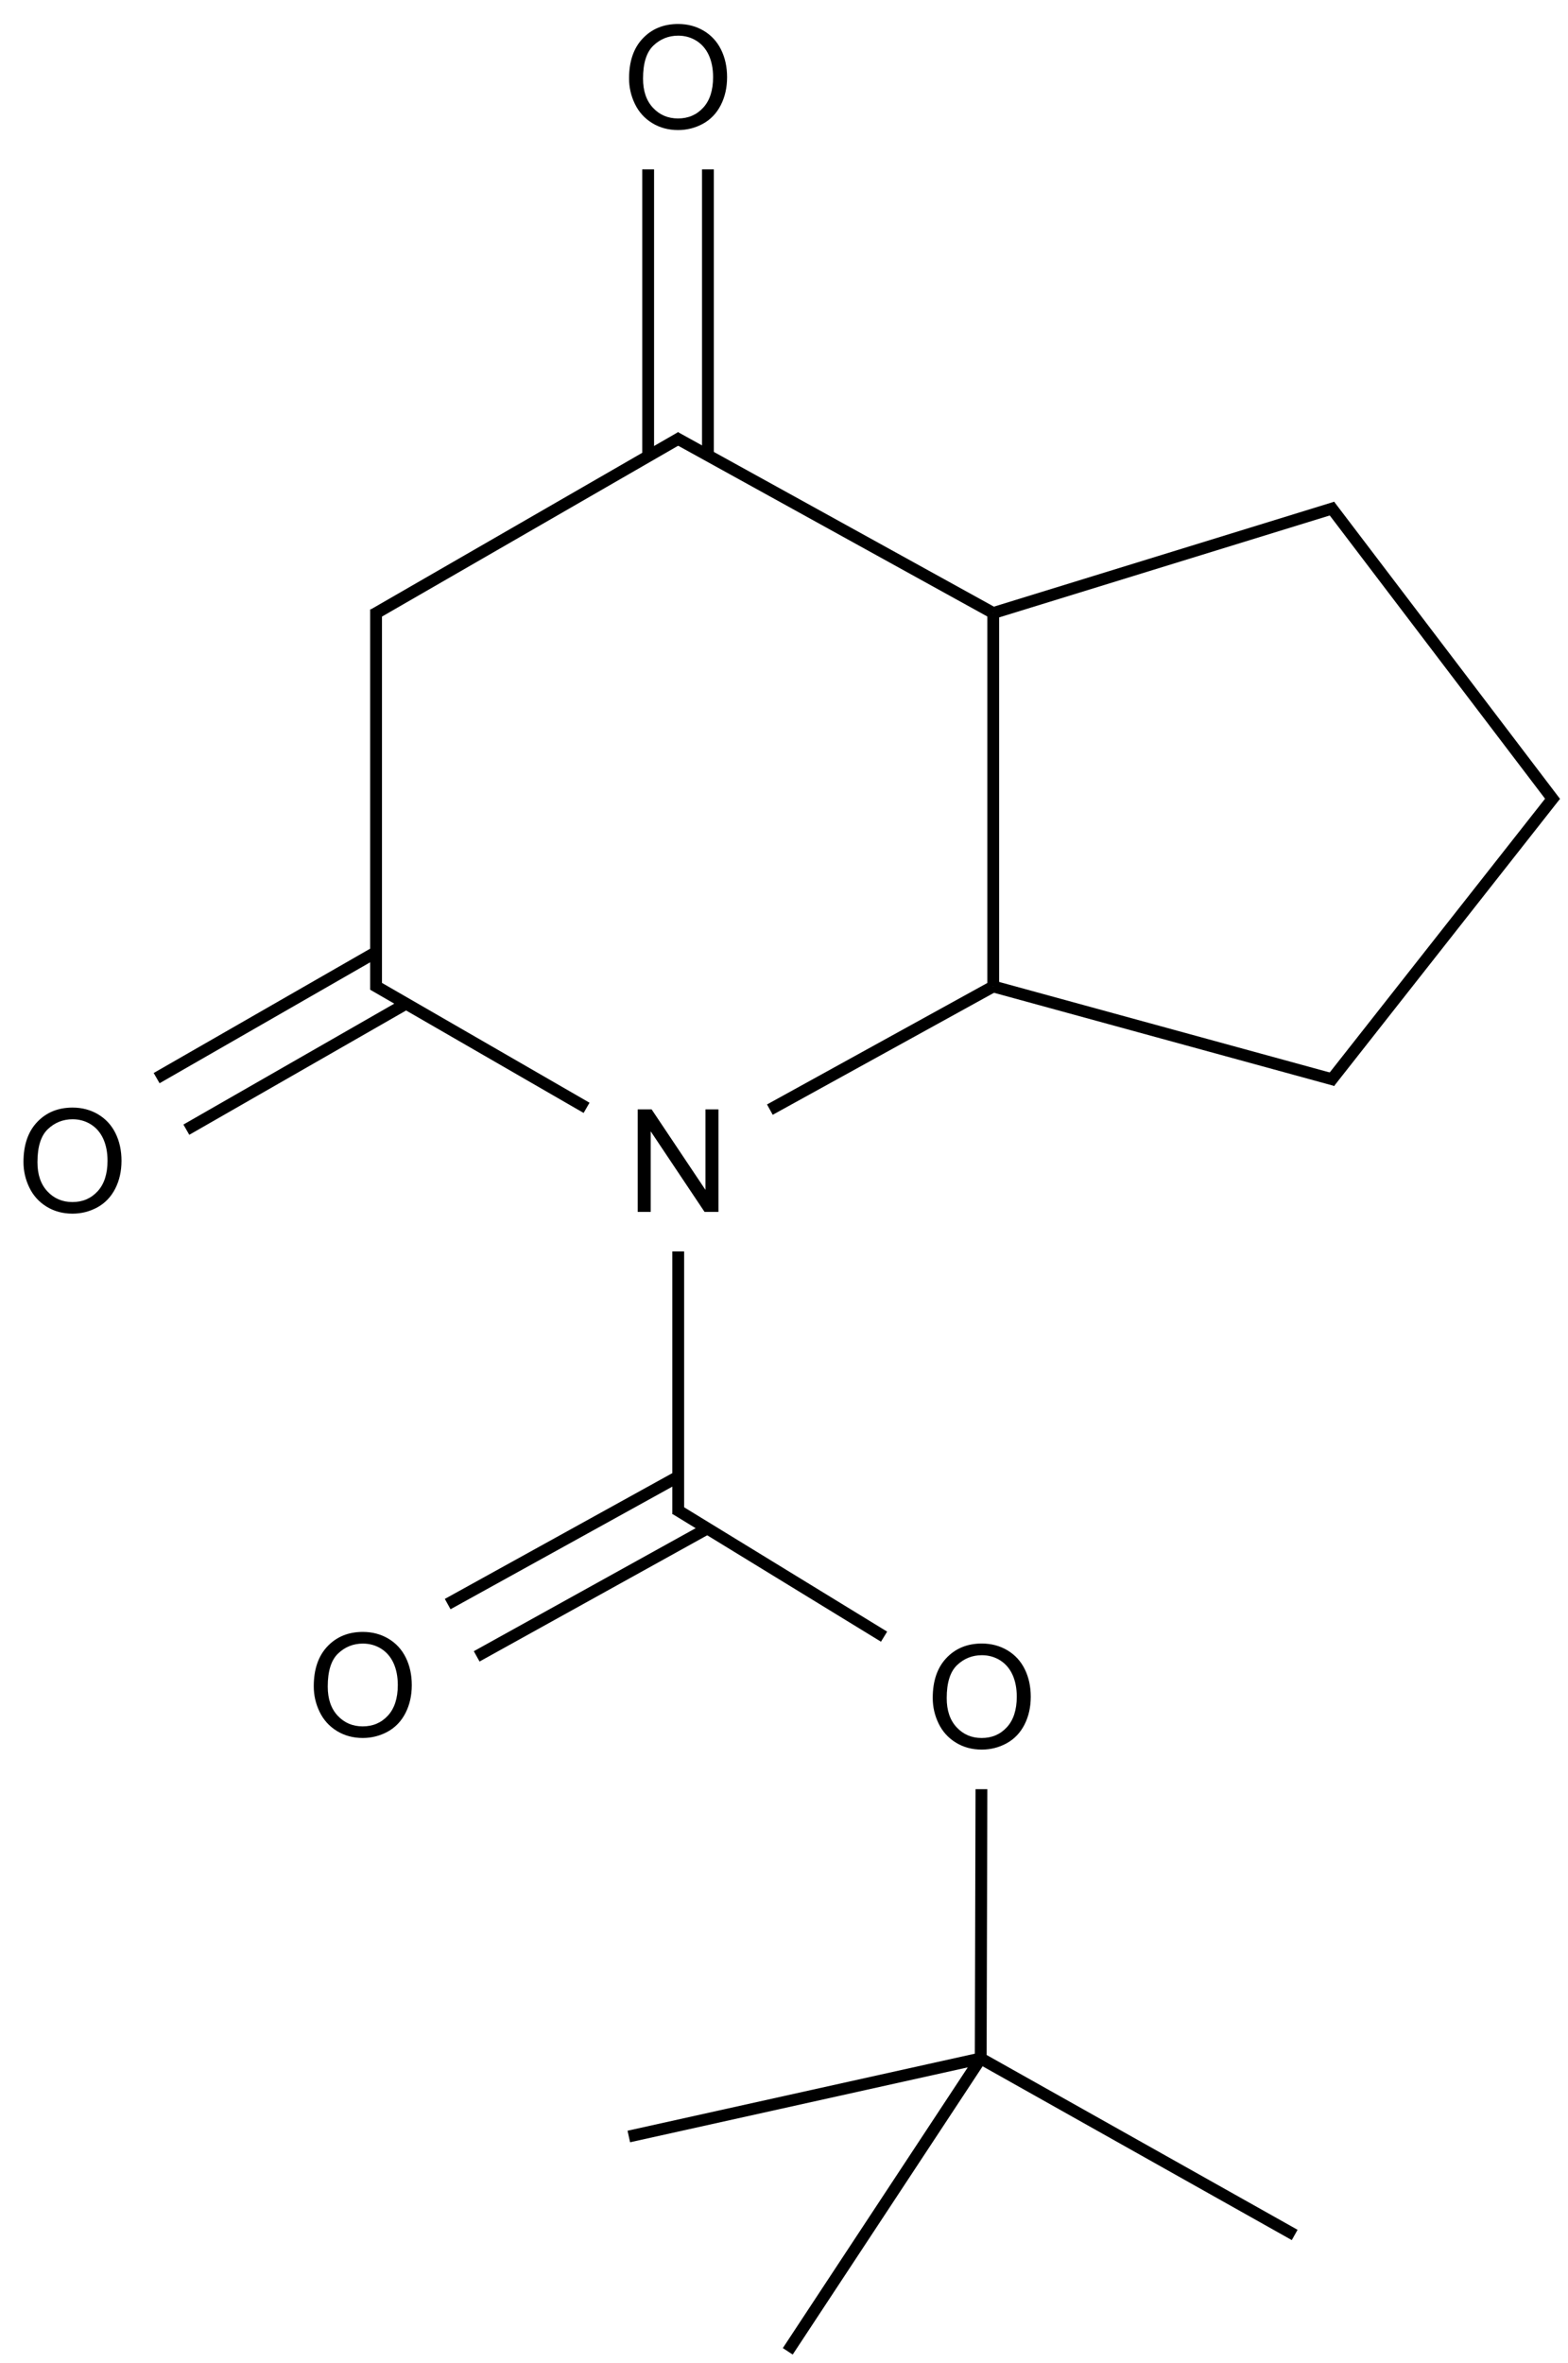 <?xml version="1.0" encoding="UTF-8"?>
<svg xmlns="http://www.w3.org/2000/svg" xmlns:xlink="http://www.w3.org/1999/xlink" width="438" height="660" viewBox="0 0 438 660">
<defs>
<g>
<g id="glyph-0-0">
<path d="M 5 0 L 5 -25 L 25 -25 L 25 0 Z M 5.625 -0.625 L 24.375 -0.625 L 24.375 -24.375 L 5.625 -24.375 Z M 5.625 -0.625 "/>
</g>
<g id="glyph-0-1">
<path d="M 3.047 0 L 3.047 -28.633 L 6.934 -28.633 L 21.973 -6.152 L 21.973 -28.633 L 25.605 -28.633 L 25.605 0 L 21.719 0 L 6.68 -22.5 L 6.68 0 Z M 3.047 0 "/>
</g>
<g id="glyph-0-2">
<path d="M 1.934 -13.945 C 1.934 -18.695 3.207 -22.414 5.762 -25.105 C 8.309 -27.793 11.605 -29.137 15.645 -29.141 C 18.285 -29.137 20.668 -28.508 22.793 -27.246 C 24.914 -25.98 26.531 -24.219 27.645 -21.961 C 28.758 -19.703 29.312 -17.141 29.316 -14.277 C 29.312 -11.371 28.727 -8.773 27.559 -6.484 C 26.383 -4.191 24.723 -2.457 22.578 -1.277 C 20.426 -0.102 18.109 0.484 15.625 0.488 C 12.926 0.484 10.516 -0.164 8.398 -1.465 C 6.273 -2.766 4.668 -4.543 3.574 -6.797 C 2.48 -9.047 1.934 -11.43 1.934 -13.945 Z M 5.84 -13.887 C 5.836 -10.434 6.762 -7.715 8.621 -5.73 C 10.473 -3.746 12.801 -2.754 15.605 -2.754 C 18.453 -2.754 20.801 -3.754 22.645 -5.762 C 24.484 -7.762 25.406 -10.609 25.41 -14.297 C 25.406 -16.625 25.012 -18.656 24.227 -20.398 C 23.438 -22.133 22.285 -23.48 20.77 -24.441 C 19.25 -25.395 17.547 -25.875 15.664 -25.879 C 12.977 -25.875 10.668 -24.953 8.738 -23.113 C 6.801 -21.27 5.836 -18.195 5.84 -13.887 Z M 5.84 -13.887 "/>
</g>
</g>
</defs>
<path fill="none" stroke-width="0.033" stroke-linecap="butt" stroke-linejoin="miter" stroke="rgb(0%, 0%, 0%)" stroke-opacity="1" stroke-miterlimit="10" d="M 0.84 2.535 L 1.436 2.879 " transform="matrix(100, 0, 0, 100, 20.252, 21.516)"/>
<path fill="none" stroke-width="0.033" stroke-linecap="butt" stroke-linejoin="miter" stroke="rgb(0%, 0%, 0%)" stroke-opacity="1" stroke-miterlimit="10" d="M 2.572 2.54 L 1.948 2.884 " transform="matrix(100, 0, 0, 100, 20.252, 21.516)"/>
<path fill="none" stroke-width="0.033" stroke-linecap="butt" stroke-linejoin="miter" stroke="rgb(0%, 0%, 0%)" stroke-opacity="1" stroke-miterlimit="10" d="M 1.692 4.014 L 1.692 3.28 " transform="matrix(100, 0, 0, 100, 20.252, 21.516)"/>
<path fill="none" stroke-width="0.033" stroke-linecap="butt" stroke-linejoin="miter" stroke="rgb(0%, 0%, 0%)" stroke-opacity="1" stroke-miterlimit="10" d="M 0.848 1.487 L 0.848 2.549 " transform="matrix(100, 0, 0, 100, 20.252, 21.516)"/>
<path fill="none" stroke-width="0.033" stroke-linecap="butt" stroke-linejoin="miter" stroke="rgb(0%, 0%, 0%)" stroke-opacity="1" stroke-miterlimit="10" d="M 0.318 2.94 L 0.932 2.588 " transform="matrix(100, 0, 0, 100, 20.252, 21.516)"/>
<path fill="none" stroke-width="0.033" stroke-linecap="butt" stroke-linejoin="miter" stroke="rgb(0%, 0%, 0%)" stroke-opacity="1" stroke-miterlimit="10" d="M 0.235 2.796 L 0.848 2.444 " transform="matrix(100, 0, 0, 100, 20.252, 21.516)"/>
<path fill="none" stroke-width="0.033" stroke-linecap="butt" stroke-linejoin="miter" stroke="rgb(0%, 0%, 0%)" stroke-opacity="1" stroke-miterlimit="10" d="M 2.572 1.497 L 2.572 2.54 " transform="matrix(100, 0, 0, 100, 20.252, 21.516)"/>
<path fill="none" stroke-width="0.033" stroke-linecap="butt" stroke-linejoin="miter" stroke="rgb(0%, 0%, 0%)" stroke-opacity="1" stroke-miterlimit="10" d="M 3.529 2.802 L 2.572 2.54 " transform="matrix(100, 0, 0, 100, 20.252, 21.516)"/>
<path fill="none" stroke-width="0.033" stroke-linecap="butt" stroke-linejoin="miter" stroke="rgb(0%, 0%, 0%)" stroke-opacity="1" stroke-miterlimit="10" d="M 1.683 1.006 L 2.572 1.497 " transform="matrix(100, 0, 0, 100, 20.252, 21.516)"/>
<path fill="none" stroke-width="0.033" stroke-linecap="butt" stroke-linejoin="miter" stroke="rgb(0%, 0%, 0%)" stroke-opacity="1" stroke-miterlimit="10" d="M 3.529 1.202 L 2.572 1.497 " transform="matrix(100, 0, 0, 100, 20.252, 21.516)"/>
<path fill="none" stroke-width="0.033" stroke-linecap="butt" stroke-linejoin="miter" stroke="rgb(0%, 0%, 0%)" stroke-opacity="1" stroke-miterlimit="10" d="M 1.7 1.006 L 0.84 1.502 " transform="matrix(100, 0, 0, 100, 20.252, 21.516)"/>
<path fill="none" stroke-width="0.033" stroke-linecap="butt" stroke-linejoin="miter" stroke="rgb(0%, 0%, 0%)" stroke-opacity="1" stroke-miterlimit="10" d="M 1.608 0.258 L 1.608 1.059 " transform="matrix(100, 0, 0, 100, 20.252, 21.516)"/>
<path fill="none" stroke-width="0.033" stroke-linecap="butt" stroke-linejoin="miter" stroke="rgb(0%, 0%, 0%)" stroke-opacity="1" stroke-miterlimit="10" d="M 1.775 0.258 L 1.775 1.056 " transform="matrix(100, 0, 0, 100, 20.252, 21.516)"/>
<path fill="none" stroke-width="0.033" stroke-linecap="butt" stroke-linejoin="miter" stroke="rgb(0%, 0%, 0%)" stroke-opacity="1" stroke-miterlimit="10" d="M 4.142 2.006 L 3.511 2.808 " transform="matrix(100, 0, 0, 100, 20.252, 21.516)"/>
<path fill="none" stroke-width="0.033" stroke-linecap="butt" stroke-linejoin="miter" stroke="rgb(0%, 0%, 0%)" stroke-opacity="1" stroke-miterlimit="10" d="M 3.511 1.196 L 4.142 2.026 " transform="matrix(100, 0, 0, 100, 20.252, 21.516)"/>
<path fill="none" stroke-width="0.033" stroke-linecap="butt" stroke-linejoin="miter" stroke="rgb(0%, 0%, 0%)" stroke-opacity="1" stroke-miterlimit="10" d="M 1.129 4.411 L 1.773 4.054 " transform="matrix(100, 0, 0, 100, 20.252, 21.516)"/>
<path fill="none" stroke-width="0.033" stroke-linecap="butt" stroke-linejoin="miter" stroke="rgb(0%, 0%, 0%)" stroke-opacity="1" stroke-miterlimit="10" d="M 1.048 4.265 L 1.692 3.909 " transform="matrix(100, 0, 0, 100, 20.252, 21.516)"/>
<path fill="none" stroke-width="0.033" stroke-linecap="butt" stroke-linejoin="miter" stroke="rgb(0%, 0%, 0%)" stroke-opacity="1" stroke-miterlimit="10" d="M 2.267 4.356 L 1.684 3.999 " transform="matrix(100, 0, 0, 100, 20.252, 21.516)"/>
<path fill="none" stroke-width="0.033" stroke-linecap="butt" stroke-linejoin="miter" stroke="rgb(0%, 0%, 0%)" stroke-opacity="1" stroke-miterlimit="10" d="M 2.537 5.534 L 2.539 4.782 " transform="matrix(100, 0, 0, 100, 20.252, 21.516)"/>
<path fill="none" stroke-width="0.033" stroke-linecap="butt" stroke-linejoin="miter" stroke="rgb(0%, 0%, 0%)" stroke-opacity="1" stroke-miterlimit="10" d="M 1.554 5.752 L 2.537 5.534 " transform="matrix(100, 0, 0, 100, 20.252, 21.516)"/>
<path fill="none" stroke-width="0.033" stroke-linecap="butt" stroke-linejoin="miter" stroke="rgb(0%, 0%, 0%)" stroke-opacity="1" stroke-miterlimit="10" d="M 1.998 6.352 L 2.537 5.534 " transform="matrix(100, 0, 0, 100, 20.252, 21.516)"/>
<path fill="none" stroke-width="0.033" stroke-linecap="butt" stroke-linejoin="miter" stroke="rgb(0%, 0%, 0%)" stroke-opacity="1" stroke-miterlimit="10" d="M 3.414 6.027 L 2.537 5.534 " transform="matrix(100, 0, 0, 100, 20.252, 21.516)"/>
<g fill="rgb(0%, 0%, 0%)" fill-opacity="1">
<use xlink:href="#glyph-0-1" x="175.086" y="338.477"/>
</g>
<g fill="rgb(0%, 0%, 0%)" fill-opacity="1">
<use xlink:href="#glyph-0-2" x="85.711" y="484.926"/>
</g>
<g fill="rgb(0%, 0%, 0%)" fill-opacity="1">
<use xlink:href="#glyph-0-2" x="258.613" y="488.172"/>
</g>
<g fill="rgb(0%, 0%, 0%)" fill-opacity="1">
<use xlink:href="#glyph-0-2" x="4.625" y="338.484"/>
</g>
<g fill="rgb(0%, 0%, 0%)" fill-opacity="1">
<use xlink:href="#glyph-0-2" x="173.785" y="35.84"/>
</g>
</svg>
